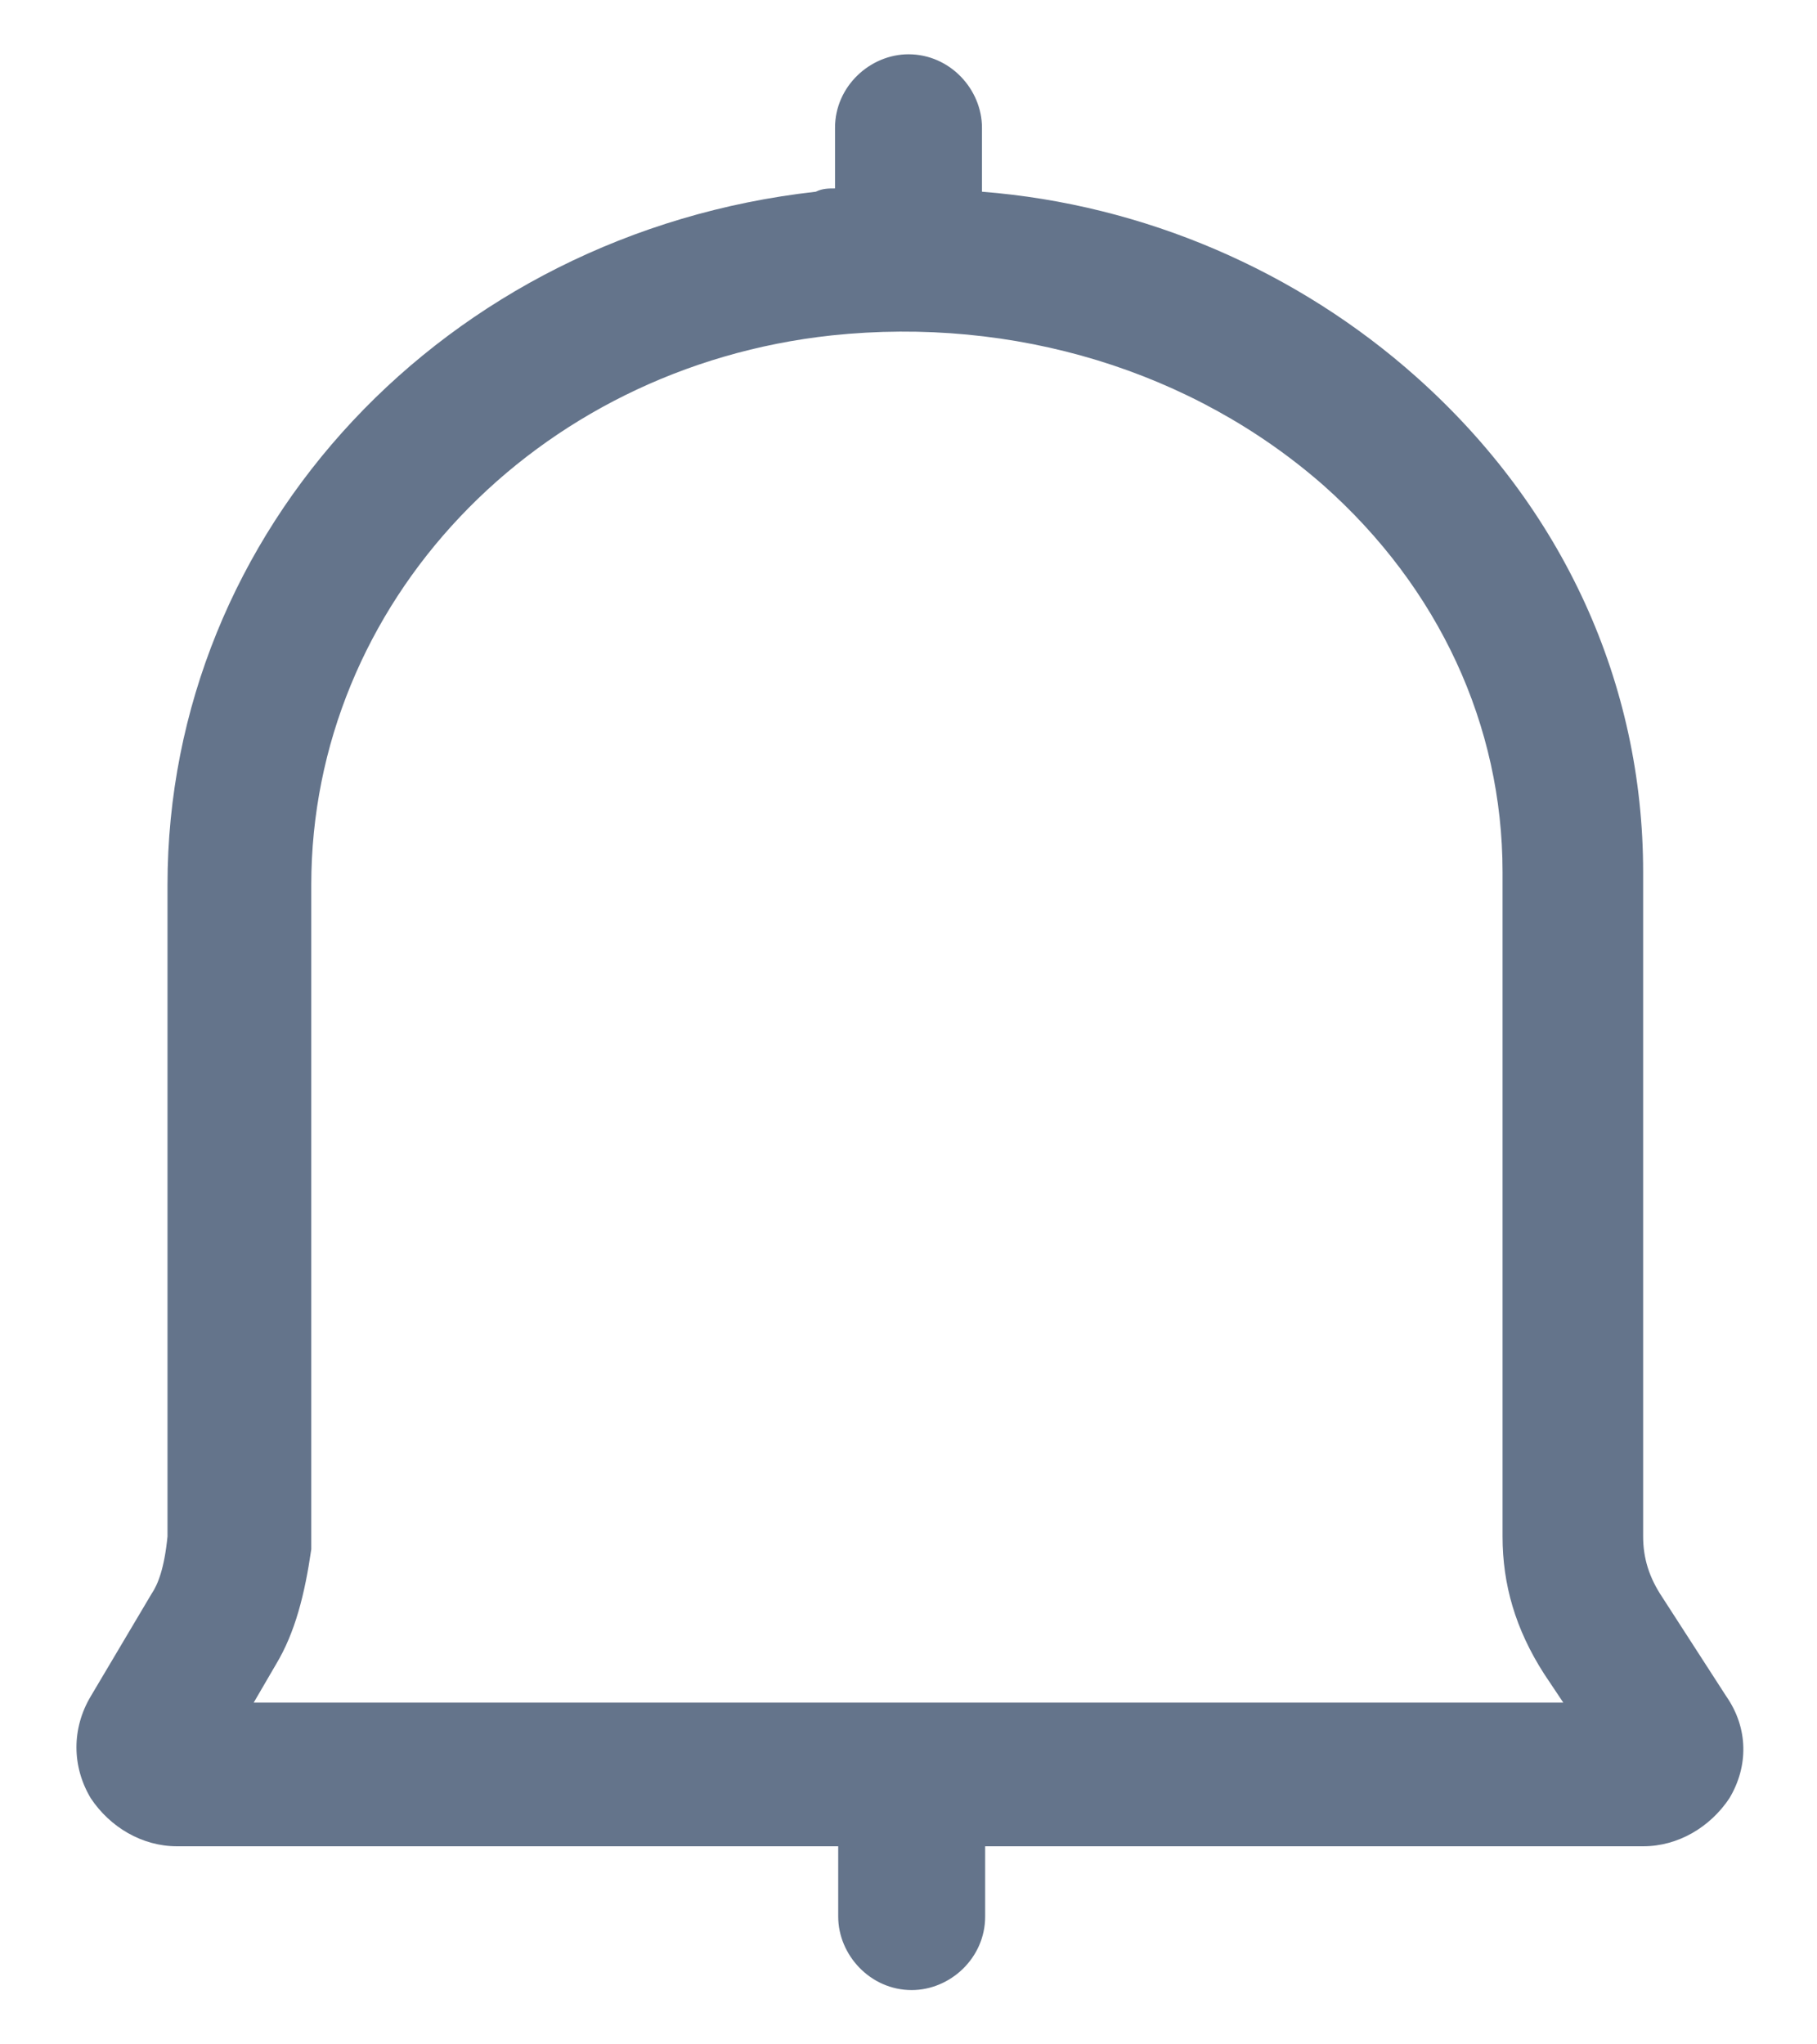 <svg width="16" height="18" viewBox="0 0 16 18" fill="none" xmlns="http://www.w3.org/2000/svg">
<path d="M15.2 14.934L14.637 14.062C14.525 13.894 14.469 13.725 14.469 13.528V7.678C14.469 6.019 13.766 4.472 12.472 3.319C11.431 2.391 10.081 1.8 8.647 1.688V1.125C8.647 0.787 8.366 0.478 8 0.478C7.663 0.478 7.353 0.759 7.353 1.125V1.659C7.297 1.659 7.241 1.659 7.184 1.688C3.922 2.053 1.475 4.669 1.475 7.791V13.528C1.447 13.809 1.391 13.95 1.334 14.034L0.8 14.934C0.631 15.216 0.631 15.553 0.8 15.834C0.969 16.087 1.25 16.256 1.559 16.256H7.381V16.875C7.381 17.212 7.663 17.522 8.028 17.522C8.366 17.522 8.675 17.241 8.675 16.875V16.256H14.469C14.778 16.256 15.059 16.087 15.228 15.834C15.397 15.553 15.397 15.216 15.2 14.934ZM2.234 14.991L2.431 14.653C2.6 14.372 2.684 14.034 2.741 13.641V7.791C2.741 5.316 4.709 3.234 7.325 2.953C8.928 2.784 10.503 3.263 11.656 4.275C12.669 5.175 13.231 6.384 13.231 7.678V13.528C13.231 13.95 13.344 14.344 13.597 14.738L13.766 14.991H2.234Z" fill="#64748B"/>
</svg>
